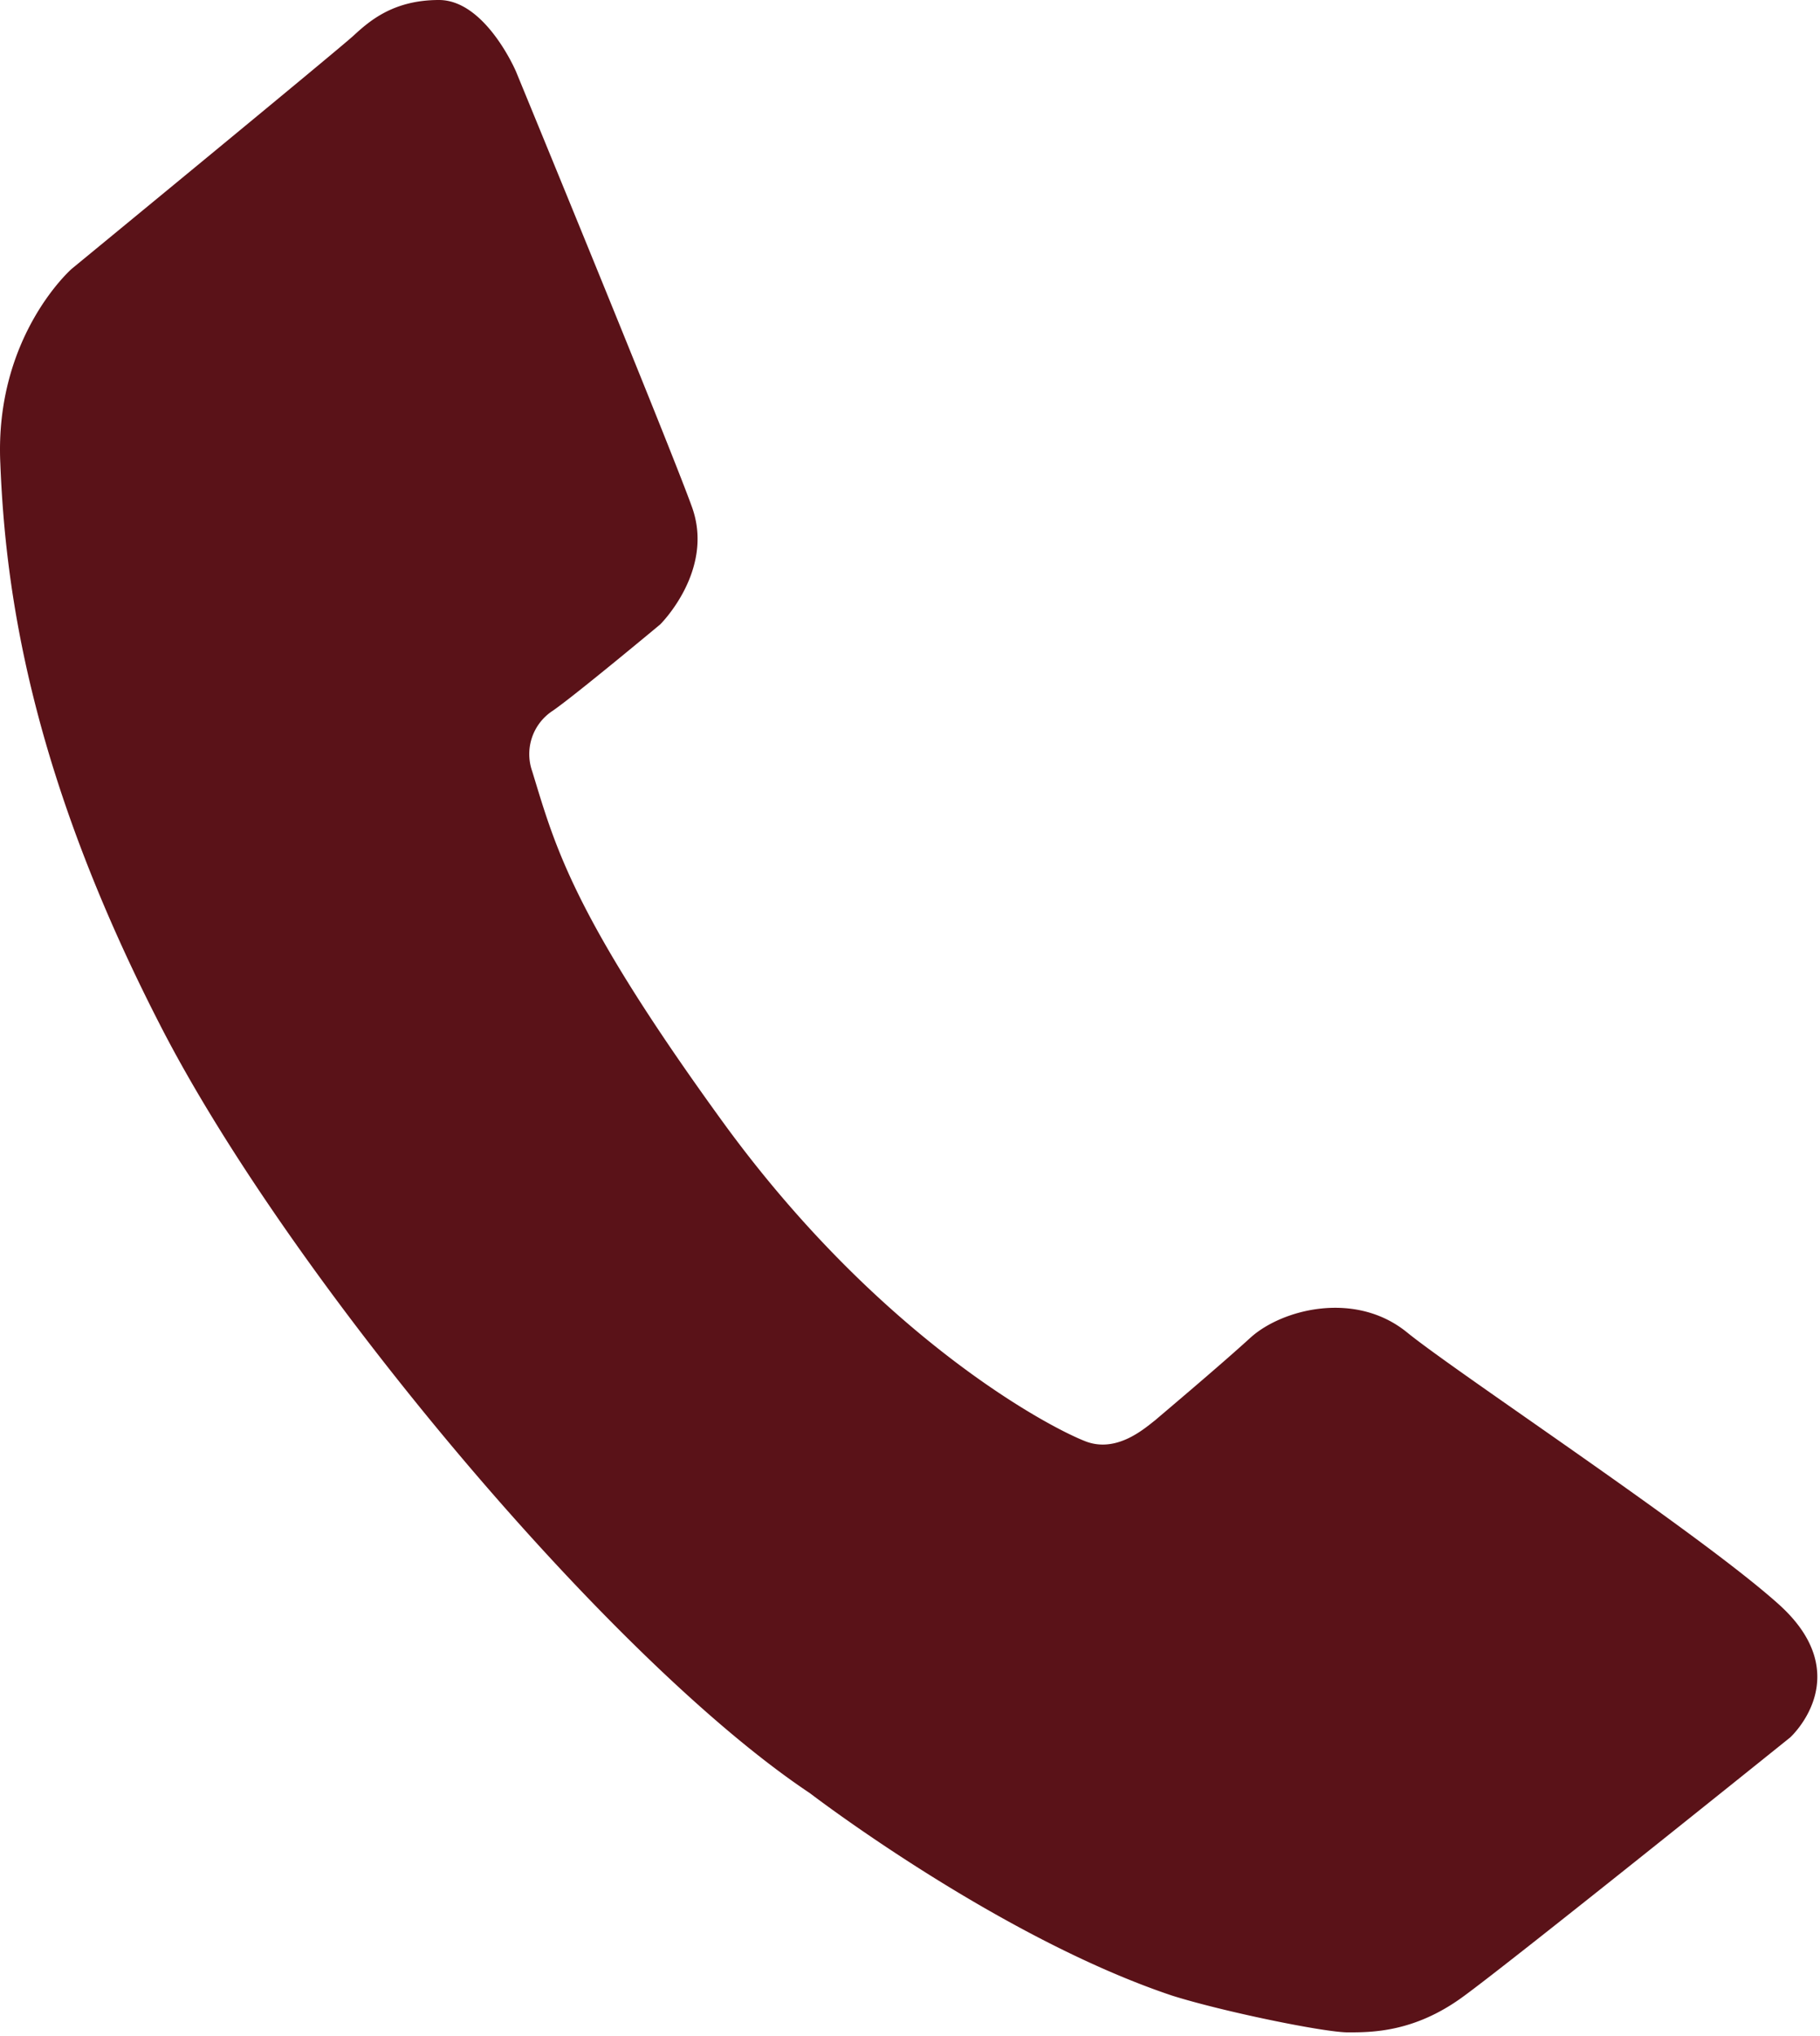<svg viewBox="0 0 405 453" xmlns="http://www.w3.org/2000/svg" xml:space="preserve" style="fill-rule:evenodd;clip-rule:evenodd;stroke-linejoin:round;stroke-miterlimit:2"><path d="M114.813 15.887S108.031 0 97.673 0C87.479 0 82.177 4.706 78.642 7.954c-3.535 3.247-62.684 51.853-62.684 51.853S-1.244 74.83.072 103.089C1.181 131.348 6.71 171.568 35.4 227.593c28.486 55.902 99.781 141.317 144.831 171.343 0 0 41.741 32.02 80.584 45.029 11.284 3.557 33.85 8.181 39.111 8.181 5.344 0 14.777 0 25.608-7.913 11.016-7.995 72.816-57.69 72.816-57.69s15.127-13.667-2.446-29.554c-17.653-15.886-71.253-51.215-82.721-60.505-11.489-9.433-27.848-5.282-34.918 1.11-7.049 6.433-19.648 17.016-21.189 18.354-2.302 1.766-8.612 7.5-15.682 4.644-9.001-3.556-45.913-23.595-80.132-70.411-34.014-46.777-37.755-62.068-42.832-78.591a11.52 11.52 0 0 1-.032-7.556 11.505 11.505 0 0 1 4.658-5.947c5.097-3.535 23.861-19.175 23.861-19.175s12.146-11.982 7.07-26.102c-5.077-14.119-39.174-96.923-39.174-96.923Z" style="fill:#5a1218;fill-rule:nonzero"/></svg>